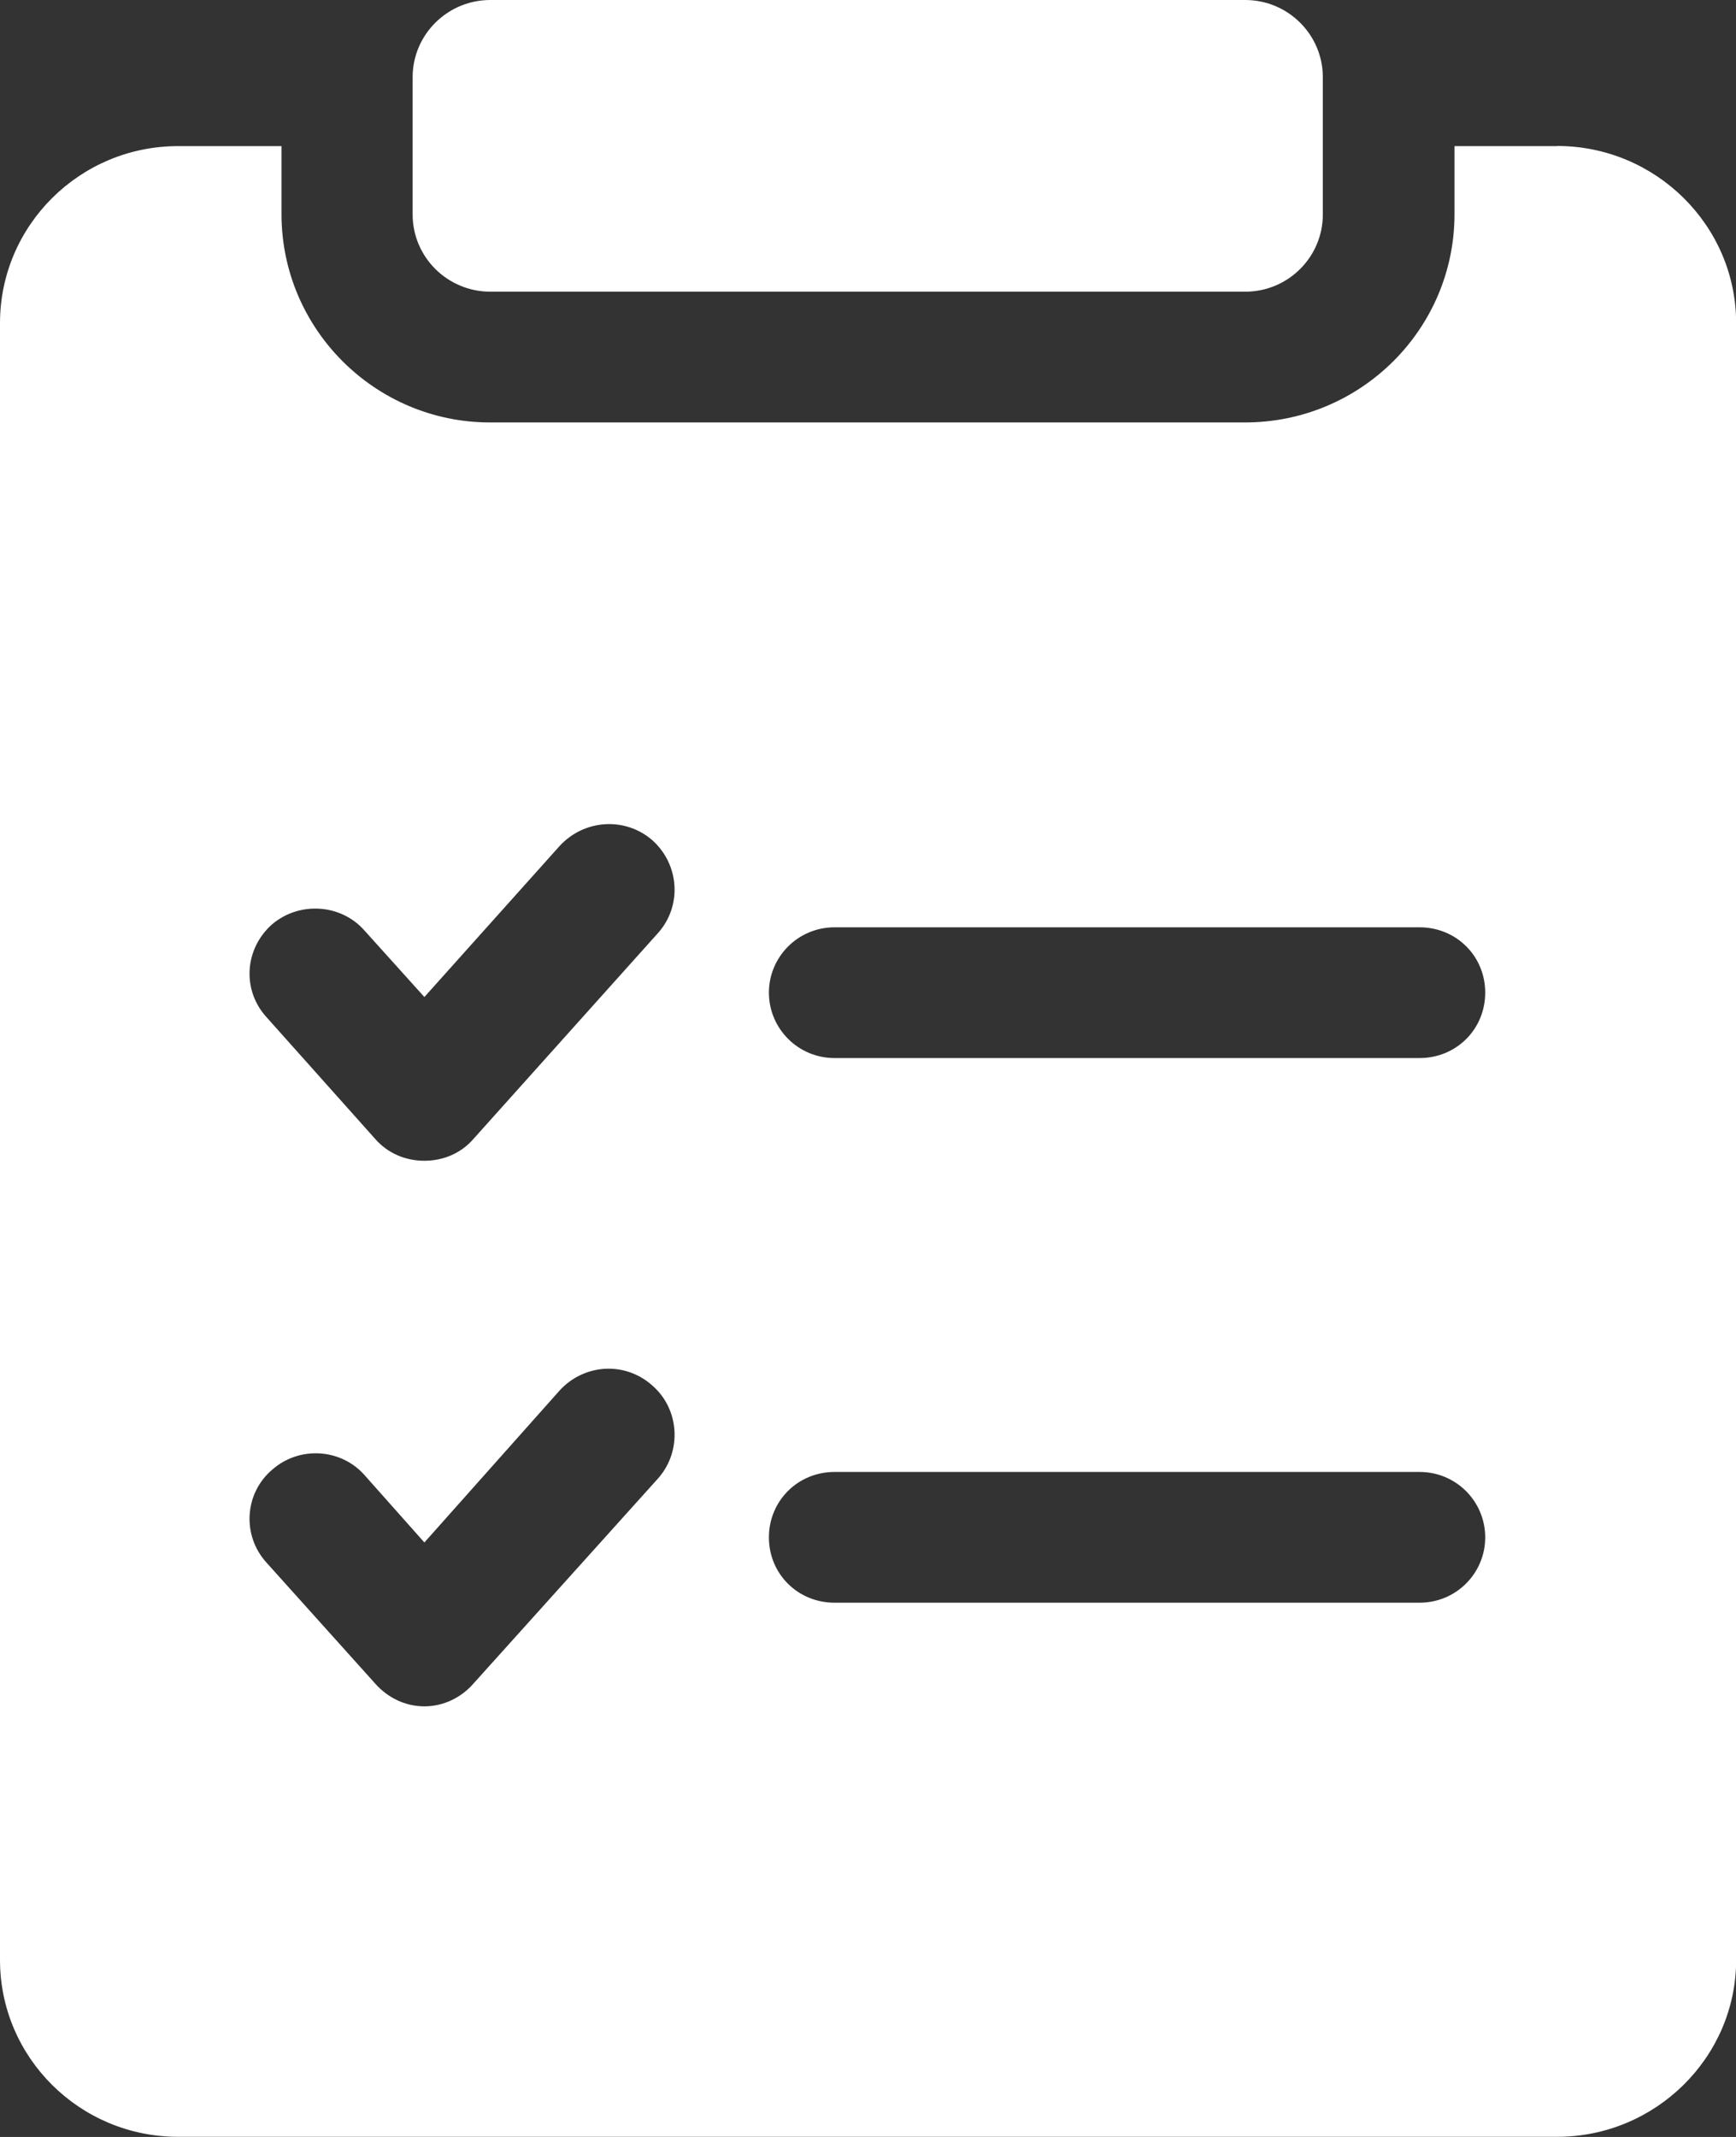 <svg width="13" height="16" viewBox="0 0 13 16" fill="none" xmlns="http://www.w3.org/2000/svg">
<rect x="0" y="0" width="13" height="16" fill="#333333" stroke="none"/>
<g clip-path="url(#clip0_296_756)">
<path d="M11.661 1.094H10.892V1.603C10.892 2.464 10.19 3.163 9.323 3.163H3.67C2.81 3.163 2.108 2.464 2.108 1.603V1.094H1.333C0.598 1.094 0 1.688 0 2.419V14.675C0 15.406 0.598 15.999 1.333 15.999H11.661C12.396 15.999 13.001 15.405 13.001 14.675V2.419C13.001 1.687 12.397 1.093 11.661 1.093L11.661 1.094ZM4.931 11.066L3.545 12.606C3.454 12.71 3.322 12.776 3.178 12.776C3.033 12.776 2.902 12.71 2.81 12.606L1.995 11.699C1.811 11.496 1.831 11.183 2.035 11.007C2.239 10.824 2.554 10.844 2.731 11.046L3.178 11.549L4.189 10.413C4.373 10.21 4.681 10.191 4.885 10.374C5.088 10.55 5.108 10.863 4.931 11.066V11.066ZM4.931 6.982L3.545 8.528C3.454 8.633 3.322 8.691 3.178 8.691C3.033 8.691 2.902 8.633 2.81 8.528L1.995 7.615C1.811 7.412 1.831 7.106 2.035 6.923C2.239 6.747 2.554 6.766 2.731 6.969L3.178 7.465L4.189 6.336C4.373 6.134 4.681 6.114 4.885 6.291C5.088 6.473 5.108 6.78 4.931 6.982V6.982ZM10.63 12H6.25C5.975 12 5.758 11.785 5.758 11.511C5.758 11.237 5.975 11.021 6.25 11.021H10.63C10.906 11.021 11.122 11.243 11.122 11.511C11.122 11.778 10.906 12 10.63 12ZM10.63 7.922H6.25C5.975 7.922 5.758 7.7 5.758 7.432C5.758 7.165 5.975 6.943 6.25 6.943H10.63C10.906 6.943 11.122 7.159 11.122 7.432C11.122 7.706 10.906 7.922 10.63 7.922Z" fill="white"/>
<path d="M3.671 0H9.325C9.645 0 9.906 0.259 9.906 0.578V1.606C9.906 1.925 9.645 2.184 9.325 2.184H3.672C3.351 2.184 3.09 1.925 3.09 1.606V0.578C3.09 0.259 3.351 0 3.672 0H3.671Z" fill="white"/>
</g>
<defs>
<clipPath id="clip0_296_756">
<rect width="13" height="16" fill="white"/>
</clipPath>
</defs>
</svg>
